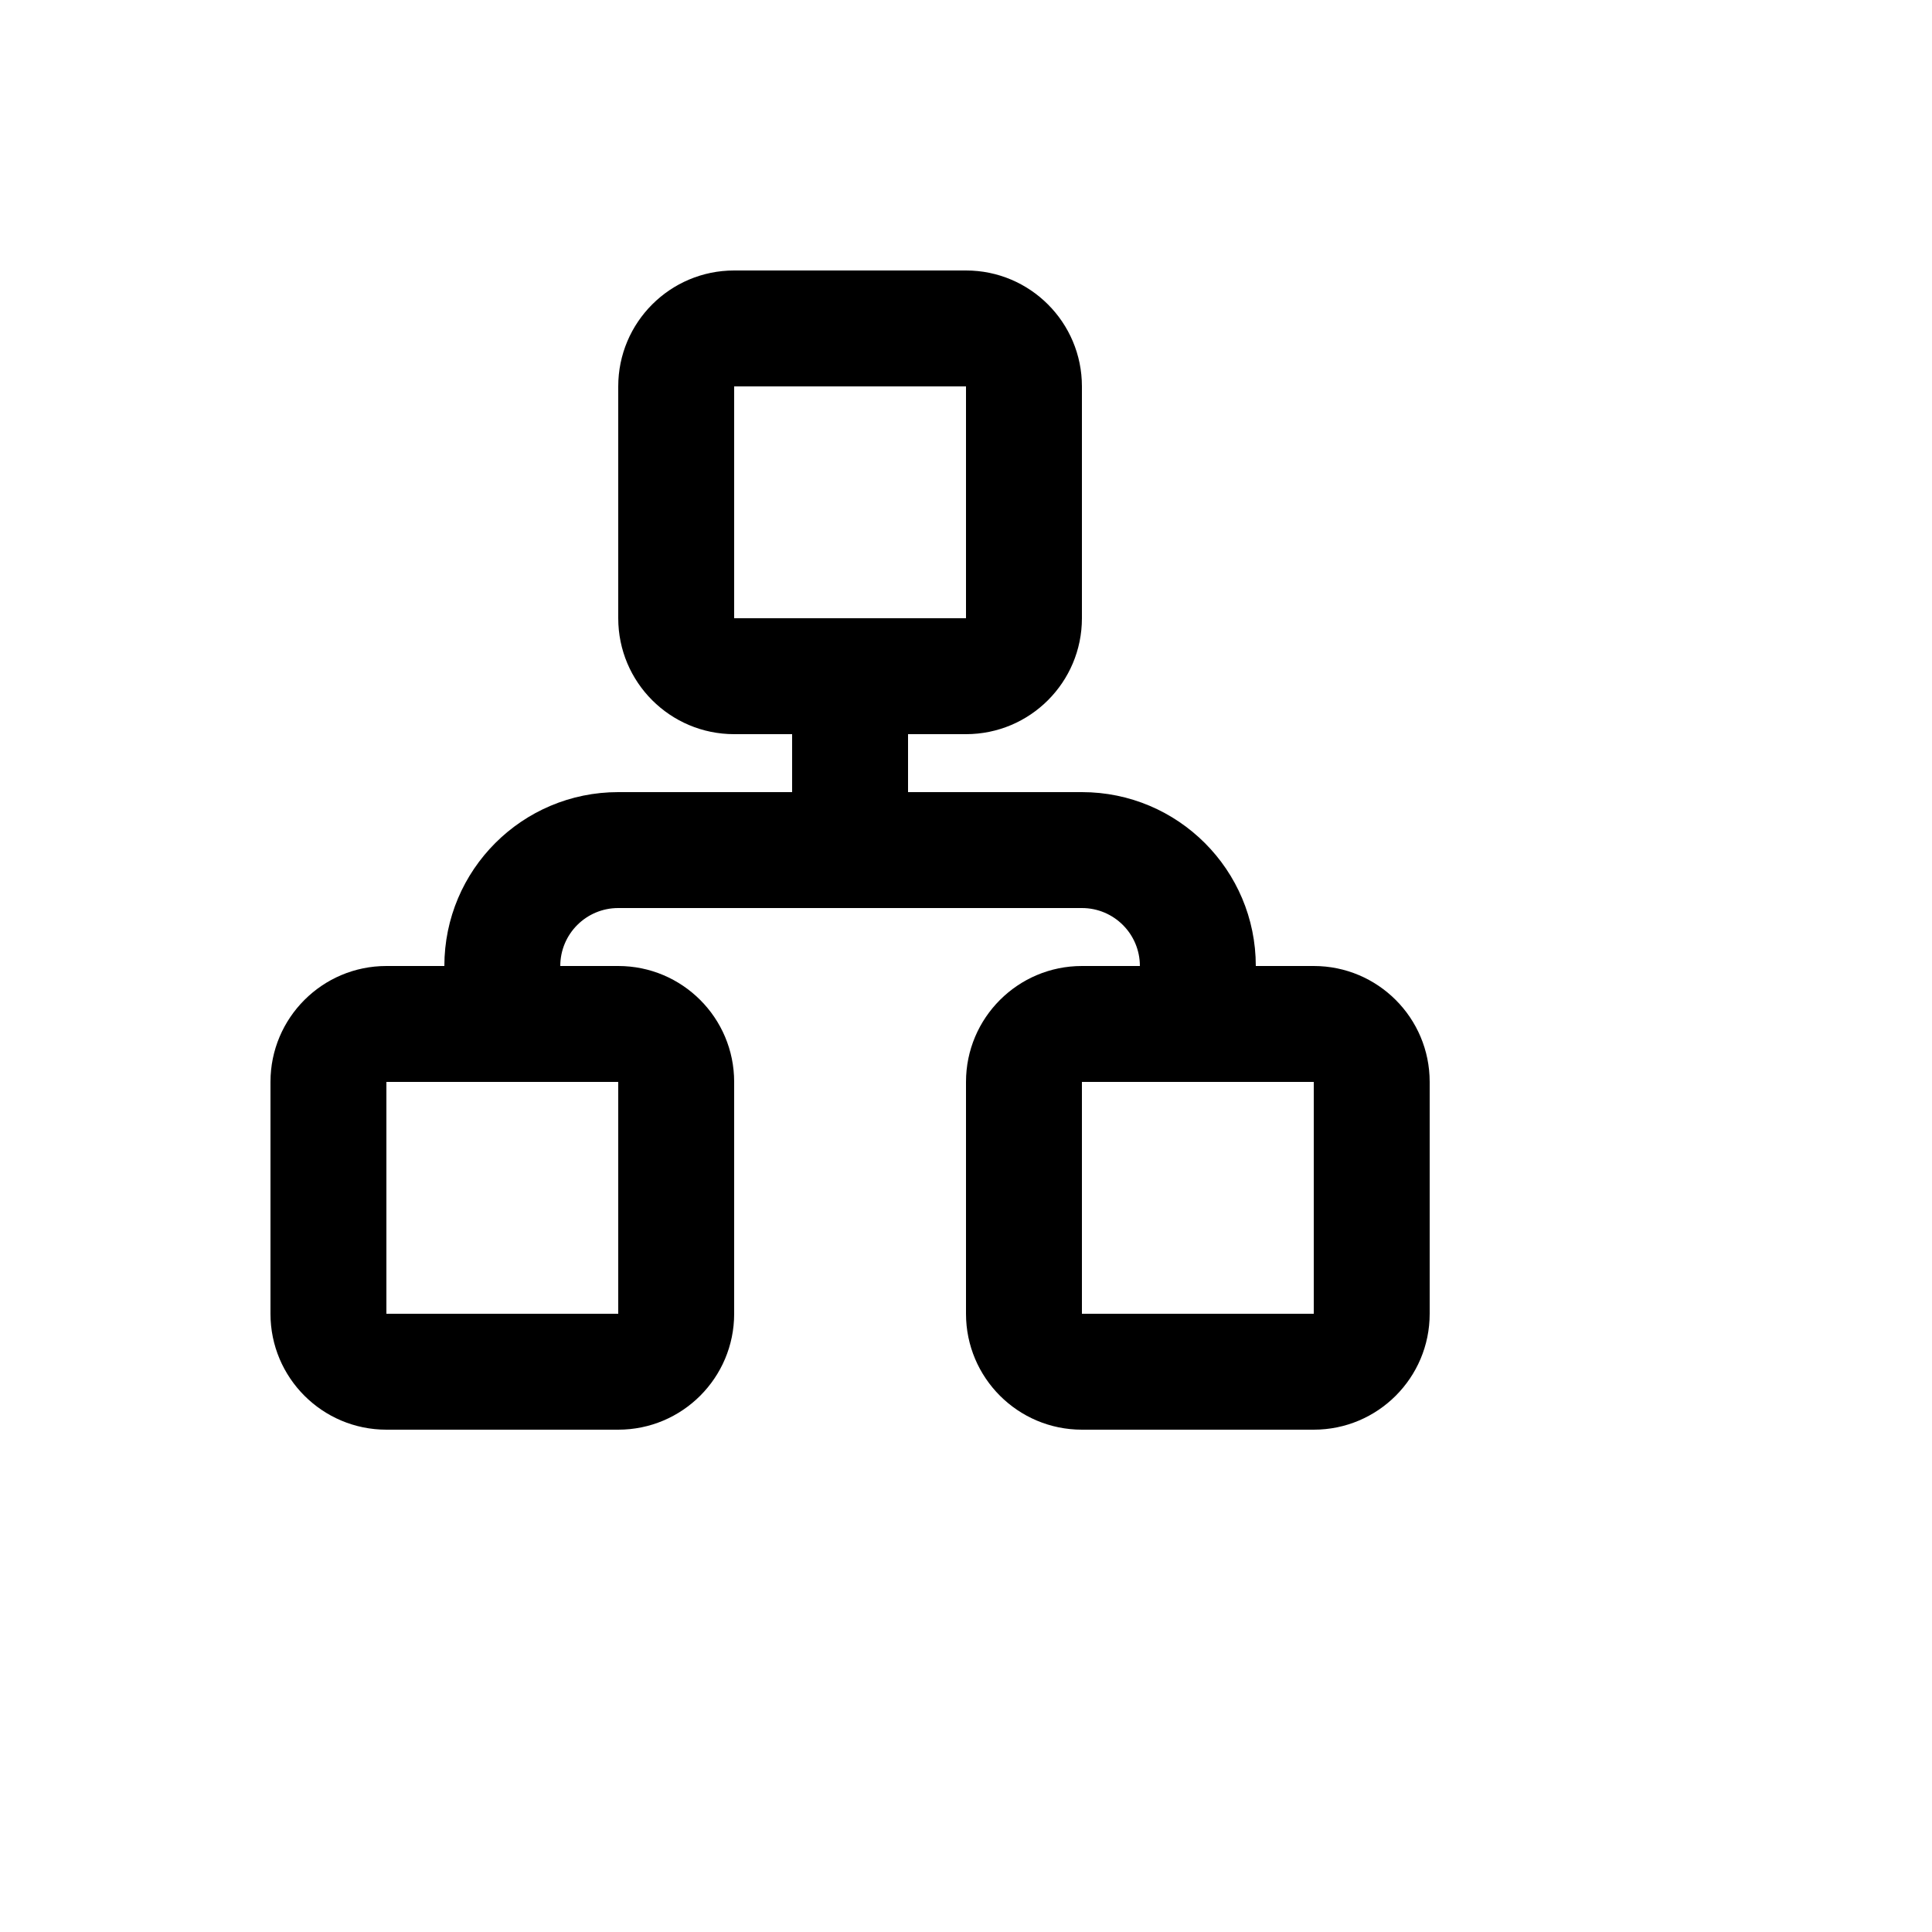 <svg xmlns="http://www.w3.org/2000/svg" version="1.1" xmlns:xlink="http://www.w3.org/1999/xlink" width="100%" height="100%" id="svgWorkerArea" viewBox="-25 -25 625 625" xmlns:idraw="https://idraw.muisca.co" style="background: white;"><defs id="defsdoc"><pattern id="patternBool" x="0" y="0" width="10" height="10" patternUnits="userSpaceOnUse" patternTransform="rotate(35)"><circle cx="5" cy="5" r="4" style="stroke: none;fill: #ff000070;"></circle></pattern></defs><g id="fileImp-716143124" class="cosito"><path id="pathImp-824699314" class="grouped" d="M100 325C100 325 100 400 100 400 100 400 175 400 175 400 175 400 175 325 175 325 175 325 100 325 100 325 100 325 100 325 100 325M325 268.75C325 268.75 175 268.75 175 268.75 164.644 268.75 156.25 277.144 156.25 287.5 156.25 287.5 175 287.5 175 287.5 195.711 287.5 212.5 304.289 212.5 325 212.5 325 212.5 400 212.5 400 212.5 420.711 195.711 437.5 175 437.5 175 437.5 100 437.5 100 437.5 79.289 437.5 62.5 420.711 62.5 400 62.5 400 62.5 325 62.5 325 62.5 304.289 79.289 287.5 100 287.5 100 287.5 118.75 287.5 118.75 287.5 118.75 256.433 143.933 231.25 175 231.25 175 231.25 231.25 231.25 231.25 231.25 231.25 231.25 231.25 212.5 231.25 212.5 231.25 212.5 212.5 212.5 212.5 212.5 191.789 212.5 175 195.711 175 175 175 175 175 100 175 100 175 79.289 191.789 62.5 212.5 62.5 212.5 62.5 287.5 62.5 287.5 62.5 308.211 62.5 325 79.289 325 100 325 100 325 175 325 175 325 195.711 308.211 212.5 287.5 212.5 287.5 212.5 268.75 212.5 268.75 212.5 268.75 212.5 268.75 231.25 268.75 231.25 268.75 231.25 325 231.25 325 231.25 356.067 231.25 381.25 256.433 381.25 287.5 381.25 287.5 400 287.5 400 287.5 420.711 287.5 437.5 304.289 437.5 325 437.5 325 437.5 400 437.5 400 437.5 420.711 420.711 437.5 400 437.5 400 437.5 325 437.5 325 437.5 304.289 437.5 287.5 420.711 287.5 400 287.5 400 287.5 325 287.5 325 287.5 304.289 304.289 287.5 325 287.5 325 287.5 343.75 287.5 343.75 287.5 343.75 277.144 335.356 268.75 325 268.75 325 268.75 325 268.75 325 268.75M212.5 100C212.5 100 212.5 175 212.5 175 212.5 175 287.5 175 287.5 175 287.5 175 287.5 100 287.5 100 287.5 100 212.5 100 212.5 100 212.5 100 212.5 100 212.5 100M325 325C325 325 325 400 325 400 325 400 400 400 400 400 400 400 400 325 400 325 400 325 325 325 325 325 325 325 325 325 325 325"></path></g></svg>